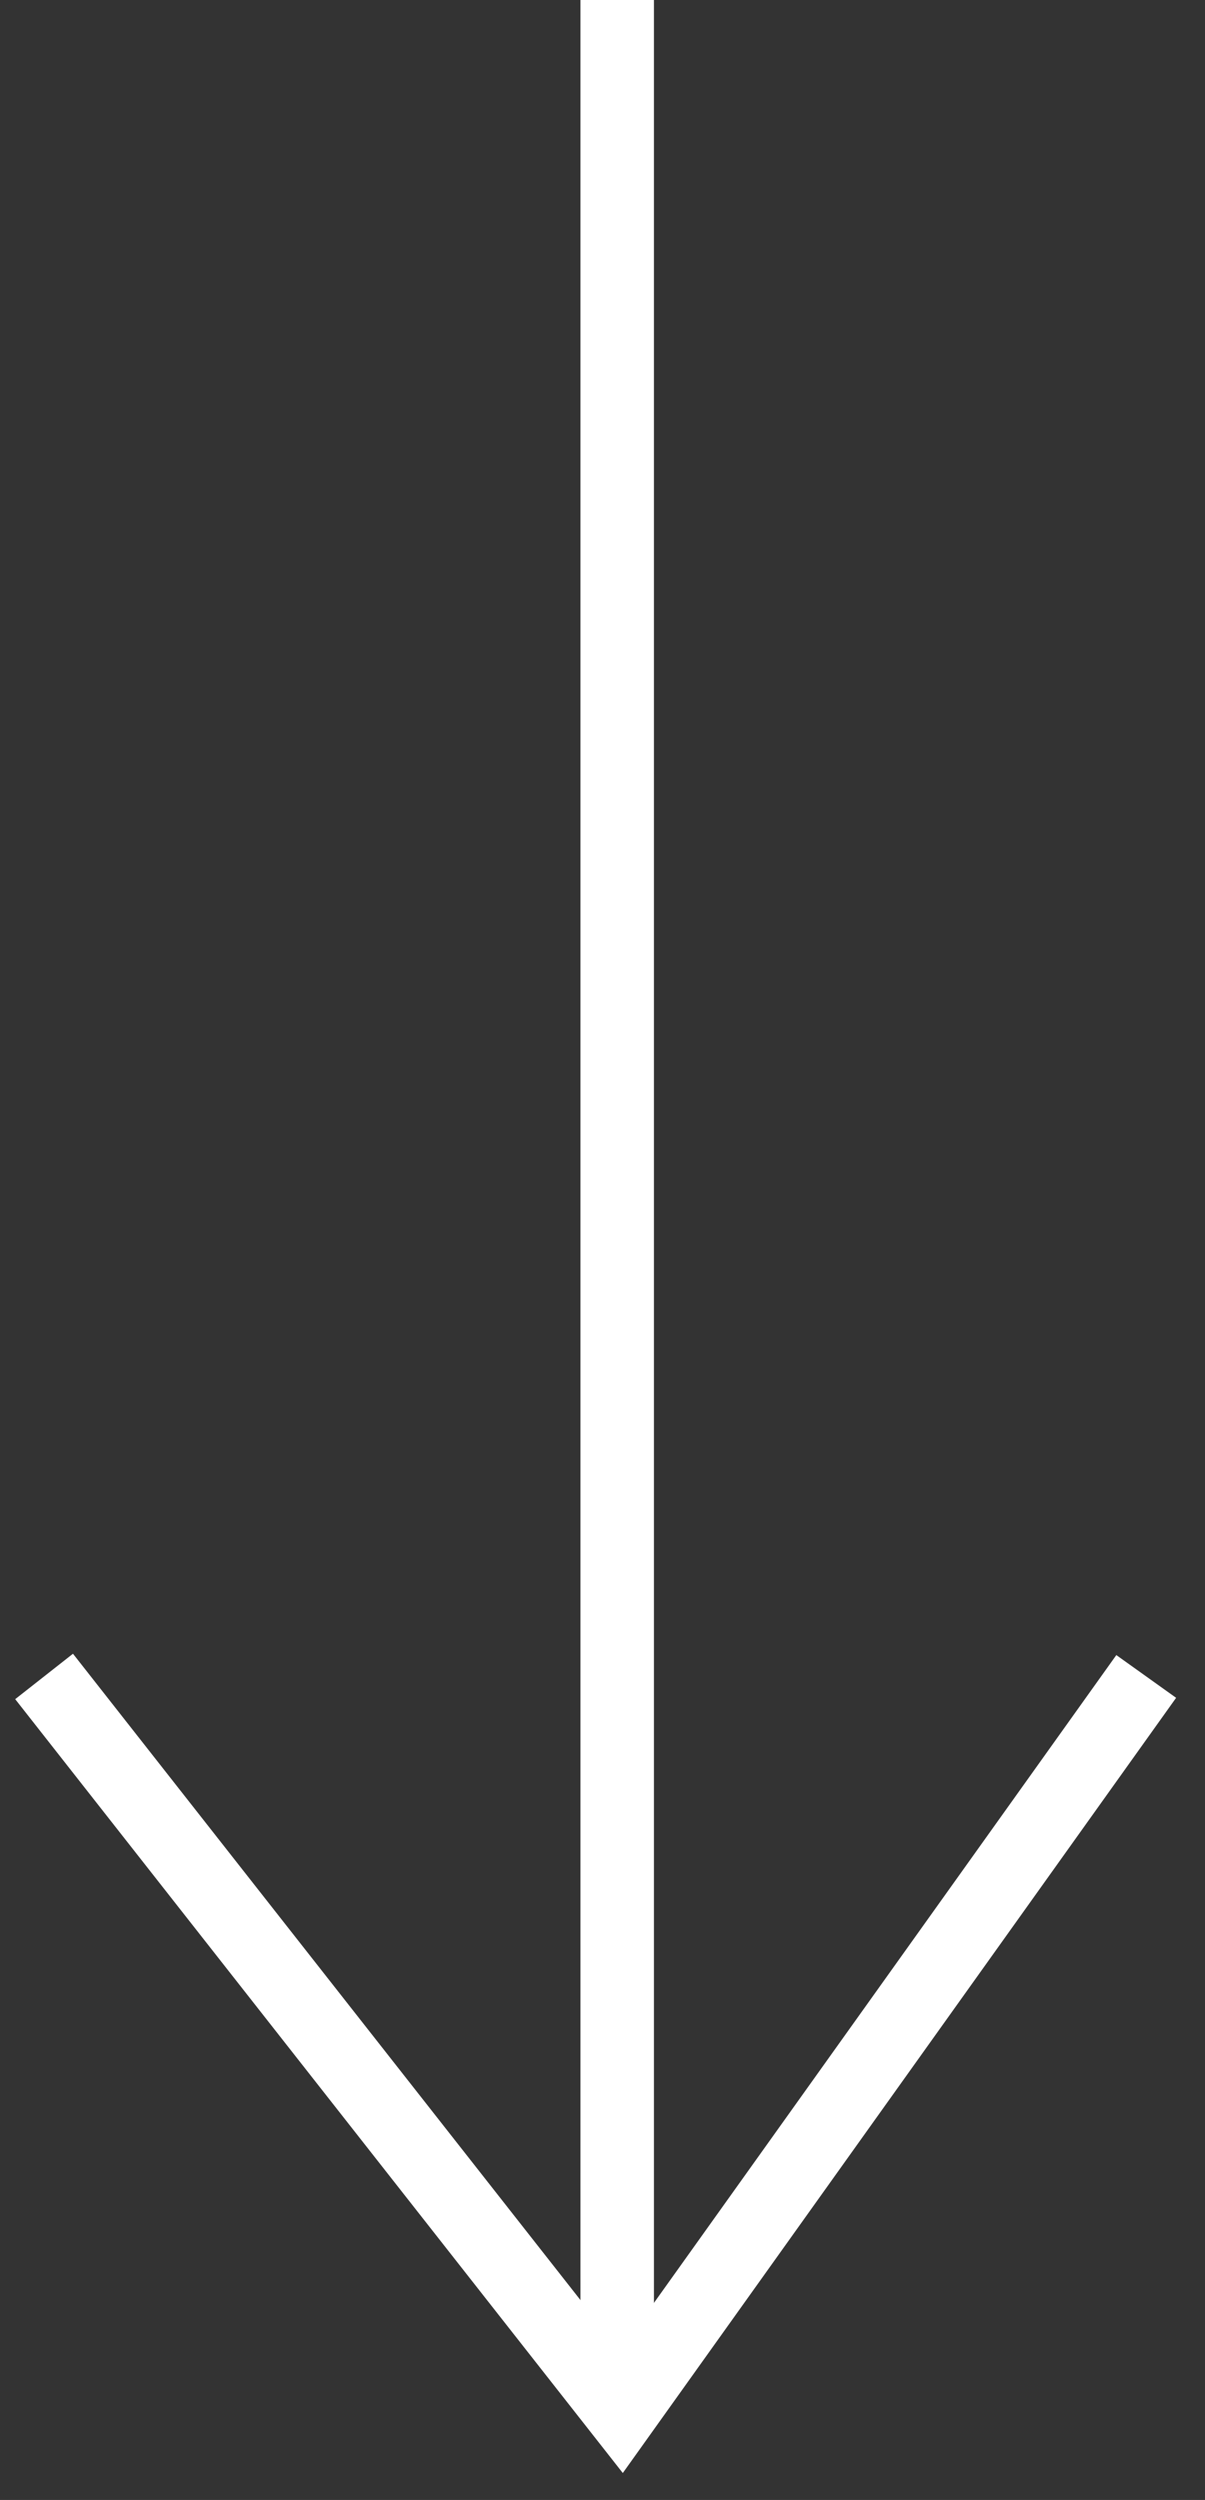 <?xml version="1.0" encoding="UTF-8"?> <svg xmlns="http://www.w3.org/2000/svg" width="41" height="85" viewBox="0 0 41 85" fill="none"><rect x="0" y="0" width="41" height="85" fill="#333333" stroke="none"/> <path d="M21 0L21 82" stroke="white" stroke-width="2.5"></path> <path d="M39 57L21.143 82L1.5 57" stroke="white" stroke-width="2.5"></path> </svg> 